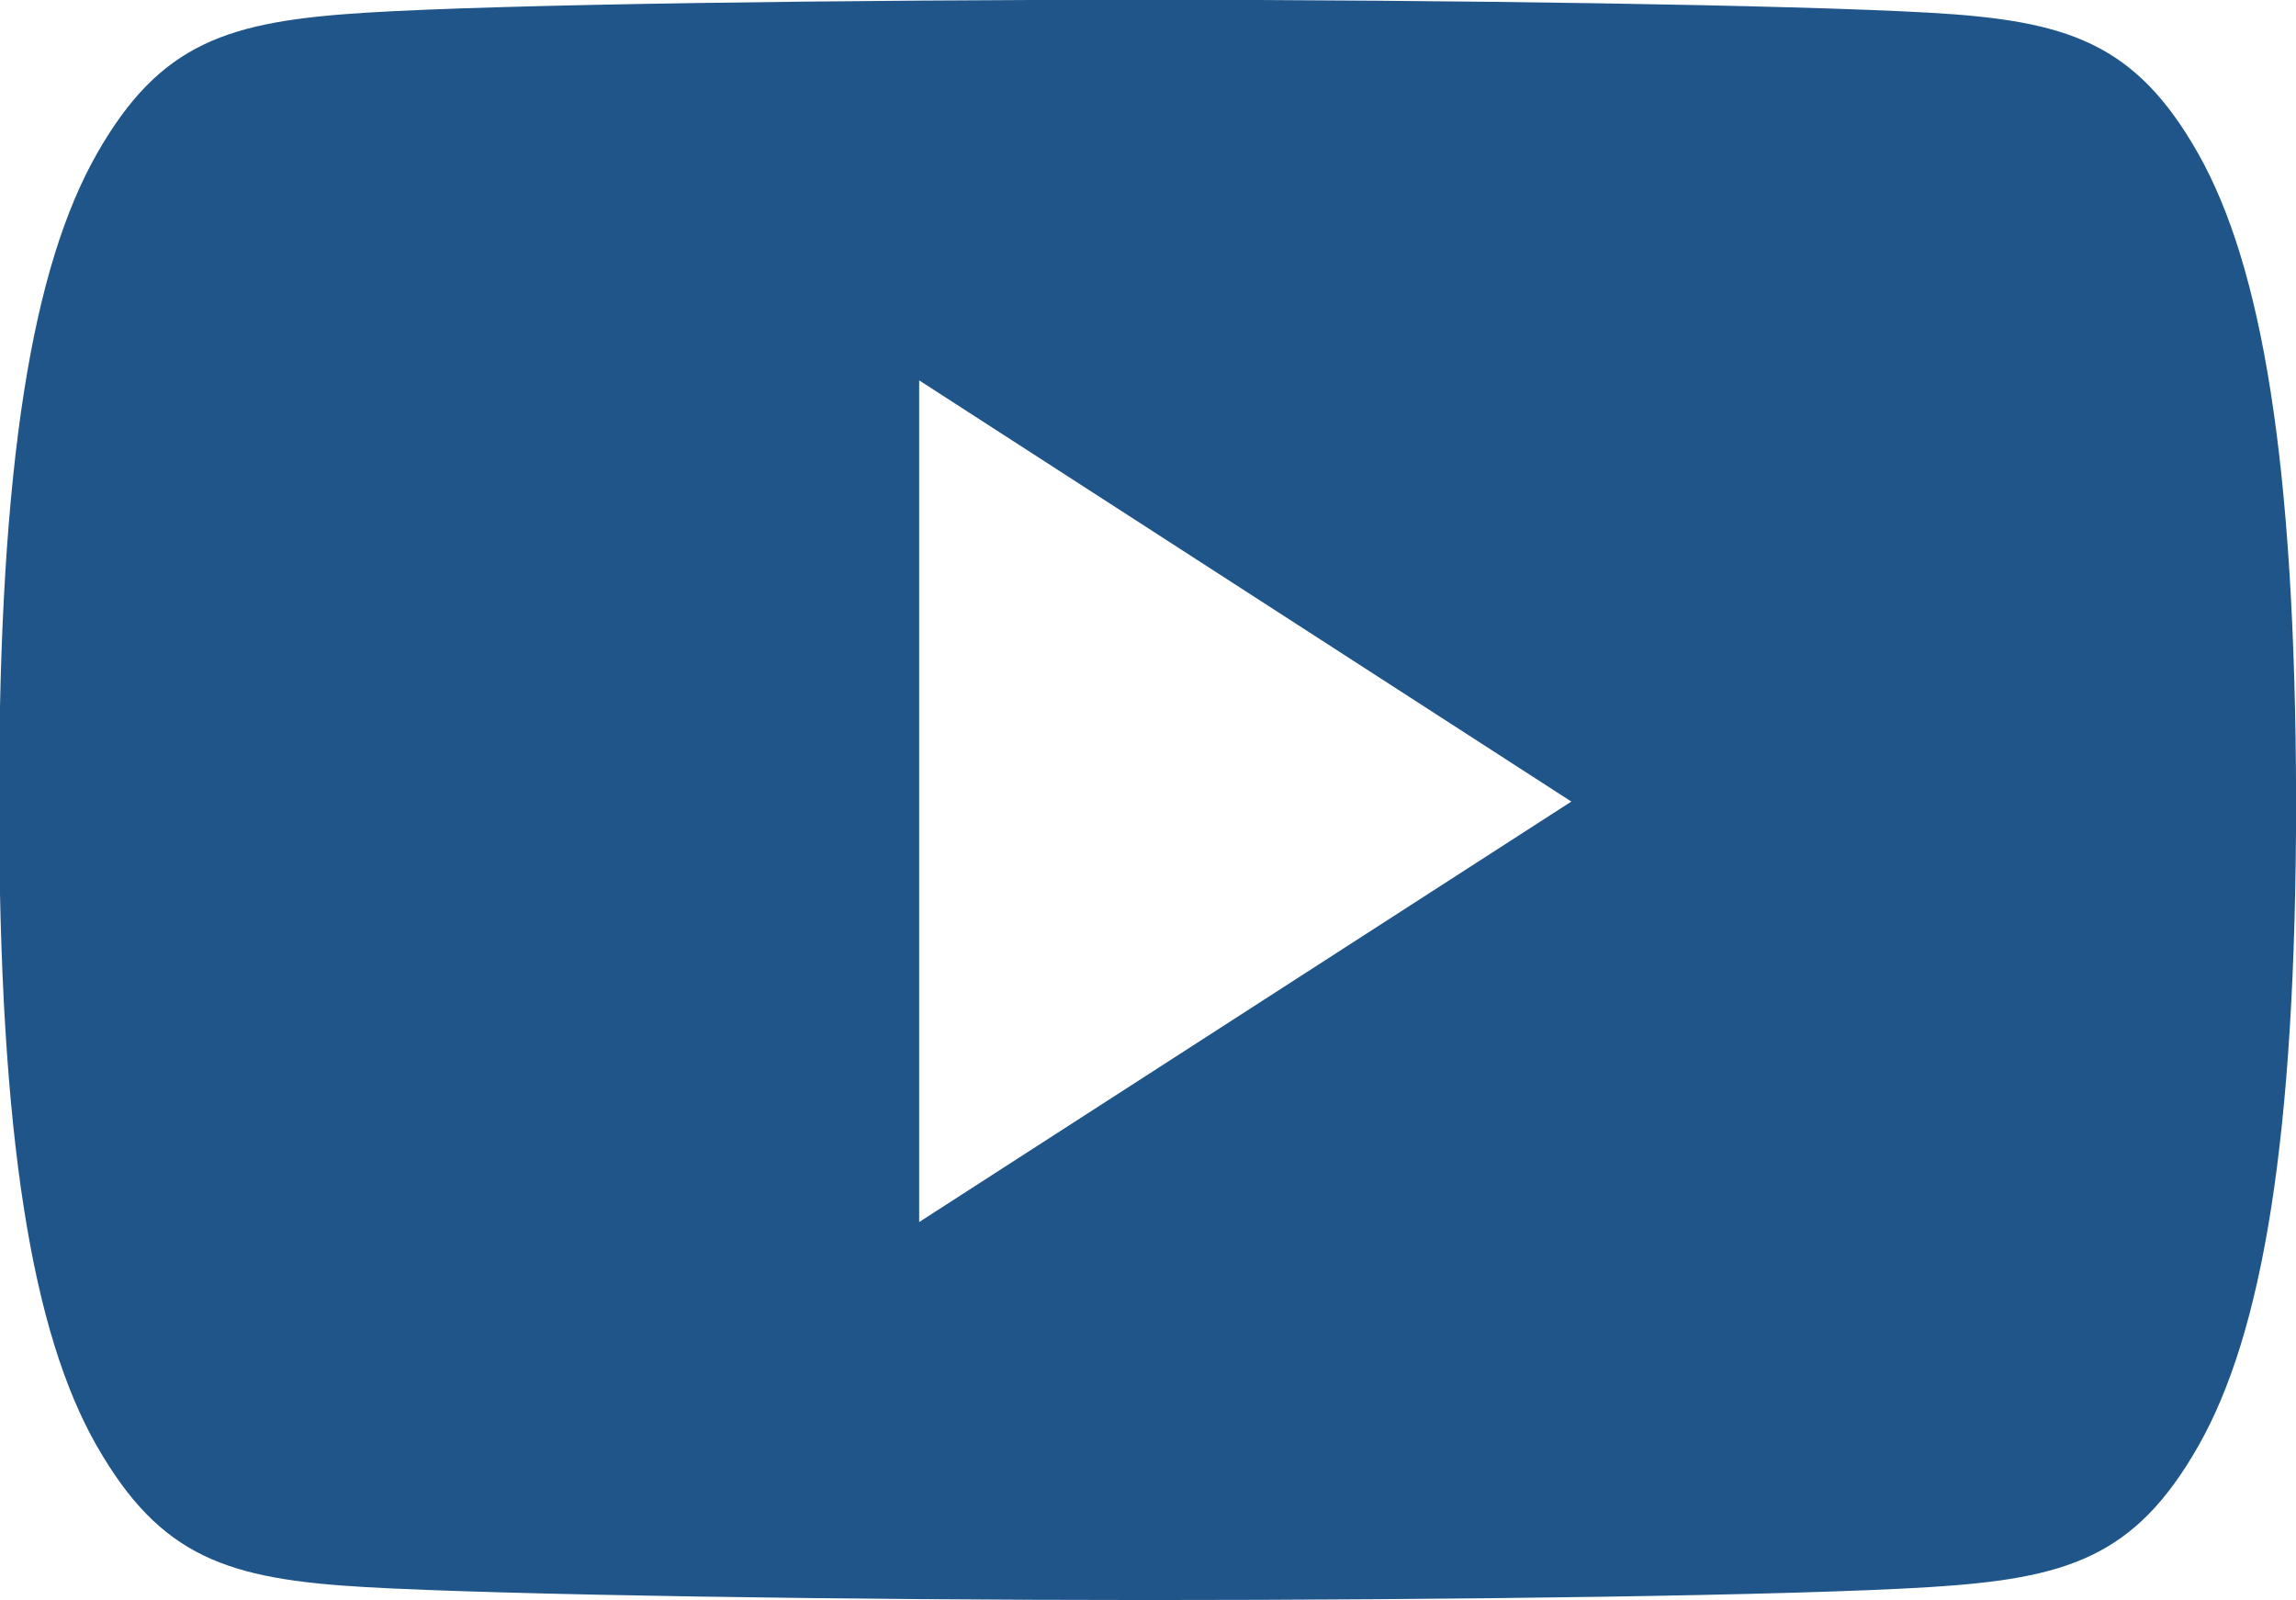 <?xml version="1.0" encoding="UTF-8"?>
<svg xmlns="http://www.w3.org/2000/svg" id="Layer_1" width="22.204" height="15.474" viewBox="0 0 22.204 15.474">
  <path id="Path_7" data-name="Path 7" d="M26.641,11.7c-.611-1.082-1.27-1.291-2.6-1.367s-4.67-.125-7.563-.125h0c-2.9,0-6.238.042-7.563.125s-1.985.284-2.6,1.367-.944,2.963-.944,6.245h0c0,3.289.326,5.163.944,6.245s1.27,1.291,2.6,1.367,4.67.125,7.563.125h0c2.9,0,6.238-.042,7.563-.125s1.985-.284,2.6-1.367.944-2.963.944-6.245h0C27.578,14.665,27.251,12.784,26.641,11.7ZM14.269,22.027V13.888l6.307,4.073Z" transform="translate(-5.38 -10.21)" fill="#1f5588" fill-rule="evenodd"></path>
</svg>
